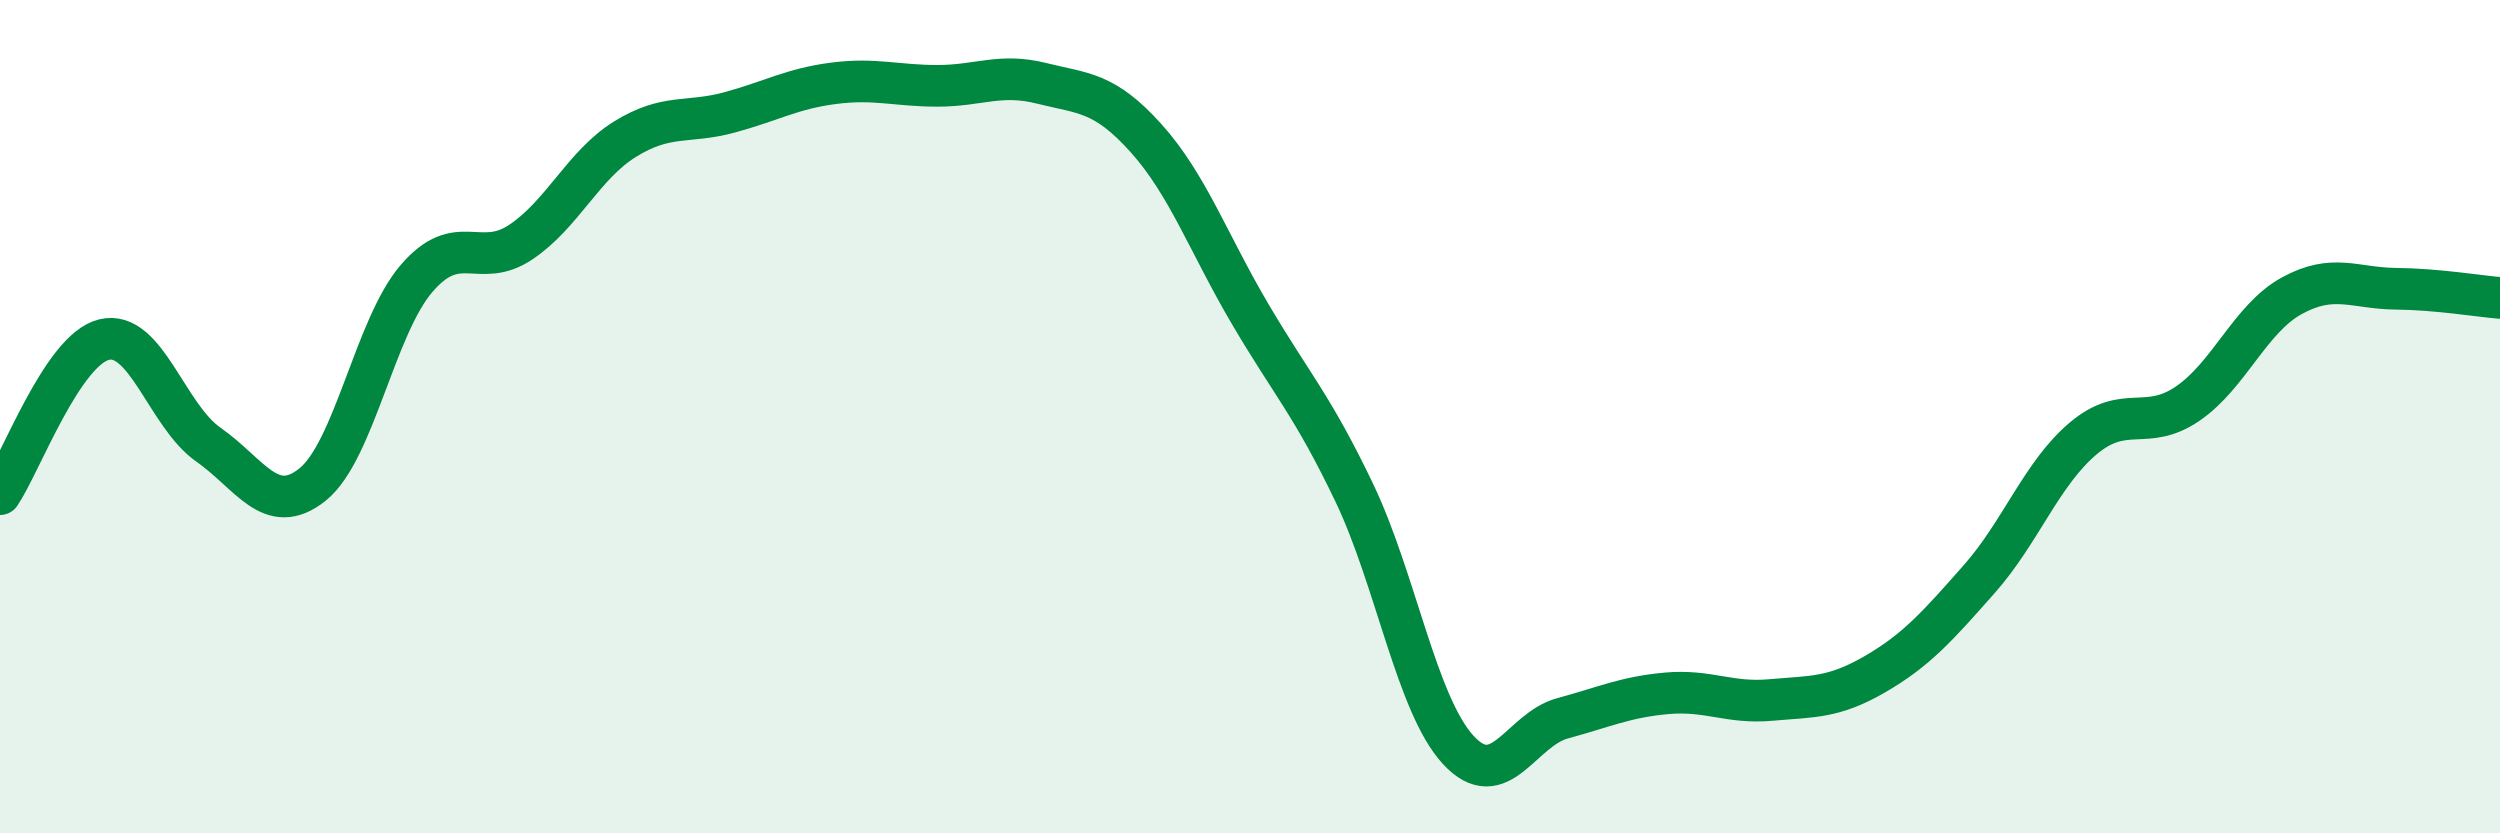 
    <svg width="60" height="20" viewBox="0 0 60 20" xmlns="http://www.w3.org/2000/svg">
      <path
        d="M 0,11.86 C 0.5,11.12 1.5,8.39 2.5,8.15 C 3.5,7.91 4,9.97 5,10.67 C 6,11.37 6.5,12.43 7.5,11.63 C 8.5,10.83 9,7.84 10,6.68 C 11,5.52 11.5,6.48 12.5,5.81 C 13.5,5.14 14,3.96 15,3.34 C 16,2.72 16.5,2.97 17.5,2.7 C 18.5,2.43 19,2.13 20,2 C 21,1.87 21.5,2.06 22.5,2.06 C 23.5,2.06 24,1.75 25,2 C 26,2.25 26.5,2.2 27.5,3.31 C 28.5,4.42 29,5.83 30,7.53 C 31,9.23 31.5,9.73 32.5,11.82 C 33.5,13.91 34,16.92 35,18 C 36,19.08 36.5,17.51 37.5,17.24 C 38.5,16.97 39,16.73 40,16.64 C 41,16.55 41.5,16.89 42.5,16.8 C 43.5,16.71 44,16.76 45,16.18 C 46,15.6 46.5,15.03 47.5,13.9 C 48.5,12.77 49,11.36 50,10.52 C 51,9.68 51.5,10.37 52.5,9.69 C 53.5,9.01 54,7.65 55,7.1 C 56,6.55 56.5,6.92 57.5,6.93 C 58.5,6.94 59.5,7.11 60,7.15L60 20L0 20Z"
        fill="#008740"
        opacity="0.1"
        stroke-linecap="round"
        stroke-linejoin="round"
      />
      <path
        d="M 0,11.86 C 0.5,11.12 1.5,8.39 2.5,8.15 C 3.5,7.91 4,9.97 5,10.67 C 6,11.37 6.5,12.43 7.5,11.63 C 8.5,10.83 9,7.84 10,6.68 C 11,5.52 11.5,6.48 12.5,5.81 C 13.5,5.14 14,3.96 15,3.34 C 16,2.72 16.5,2.97 17.5,2.7 C 18.5,2.43 19,2.13 20,2 C 21,1.87 21.5,2.06 22.5,2.06 C 23.5,2.06 24,1.75 25,2 C 26,2.25 26.5,2.2 27.5,3.31 C 28.5,4.42 29,5.83 30,7.53 C 31,9.23 31.5,9.73 32.5,11.82 C 33.5,13.91 34,16.92 35,18 C 36,19.08 36.5,17.51 37.5,17.24 C 38.5,16.97 39,16.73 40,16.64 C 41,16.55 41.5,16.89 42.5,16.8 C 43.5,16.71 44,16.76 45,16.18 C 46,15.6 46.5,15.03 47.5,13.9 C 48.5,12.77 49,11.36 50,10.52 C 51,9.68 51.5,10.37 52.5,9.69 C 53.5,9.01 54,7.65 55,7.1 C 56,6.55 56.5,6.92 57.5,6.93 C 58.5,6.94 59.5,7.11 60,7.15"
        stroke="#008740"
        stroke-width="1"
        fill="none"
        stroke-linecap="round"
        stroke-linejoin="round"
      />
    </svg>
  